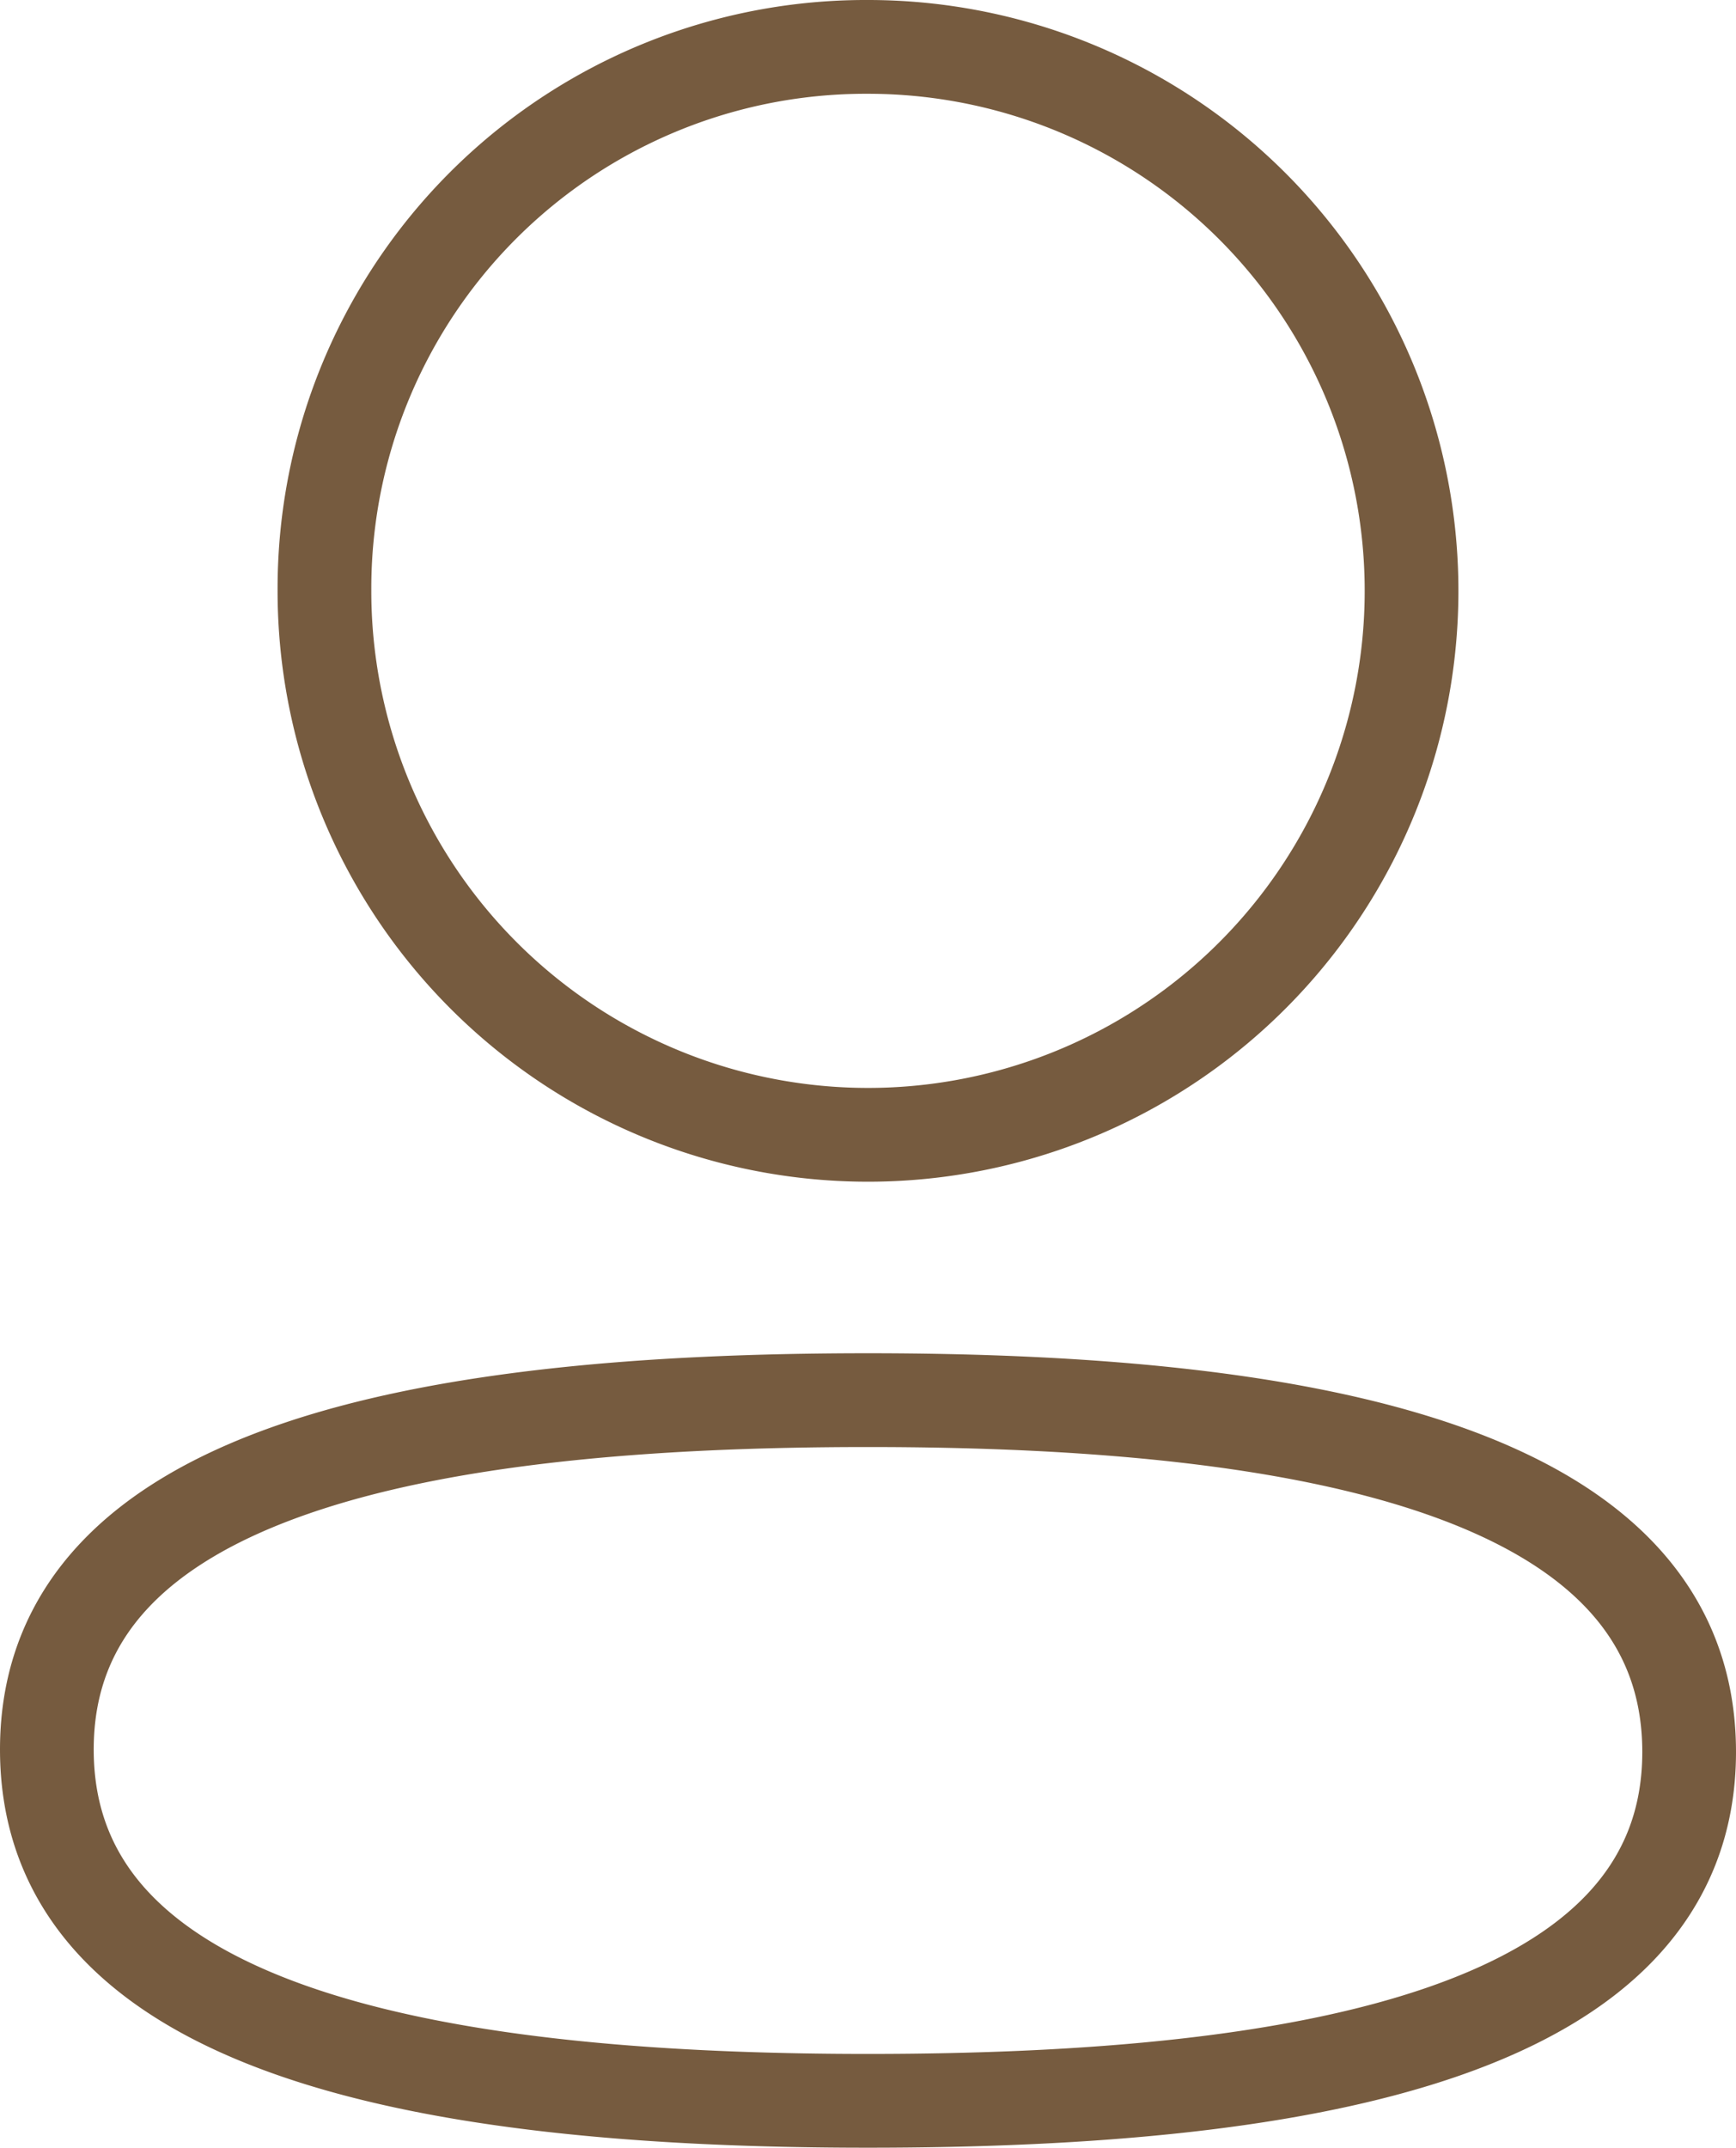 <svg xmlns="http://www.w3.org/2000/svg" width="18.524" height="22.905" viewBox="0 0 18.524 22.905">
  <g id="Iconly_Bold_Profile" data-name="Iconly/Bold/Profile" transform="translate(0.5 0.5)">
    <g id="Profile">
      <path id="パス_42" data-name="パス 42" d="M8.762,14.429c4.752,0,8.762.772,8.762,3.751S13.487,21.9,8.762,21.9C4.011,21.9,0,21.133,0,18.154S4.036,14.429,8.762,14.429ZM8.762,0a5.8,5.8,0,1,1-5.8,5.795A5.776,5.776,0,0,1,8.762,0Z" transform="translate(0 0)" fill="none" stroke="#765b3f" stroke-width="1"/>
    </g>
  </g>
</svg>
